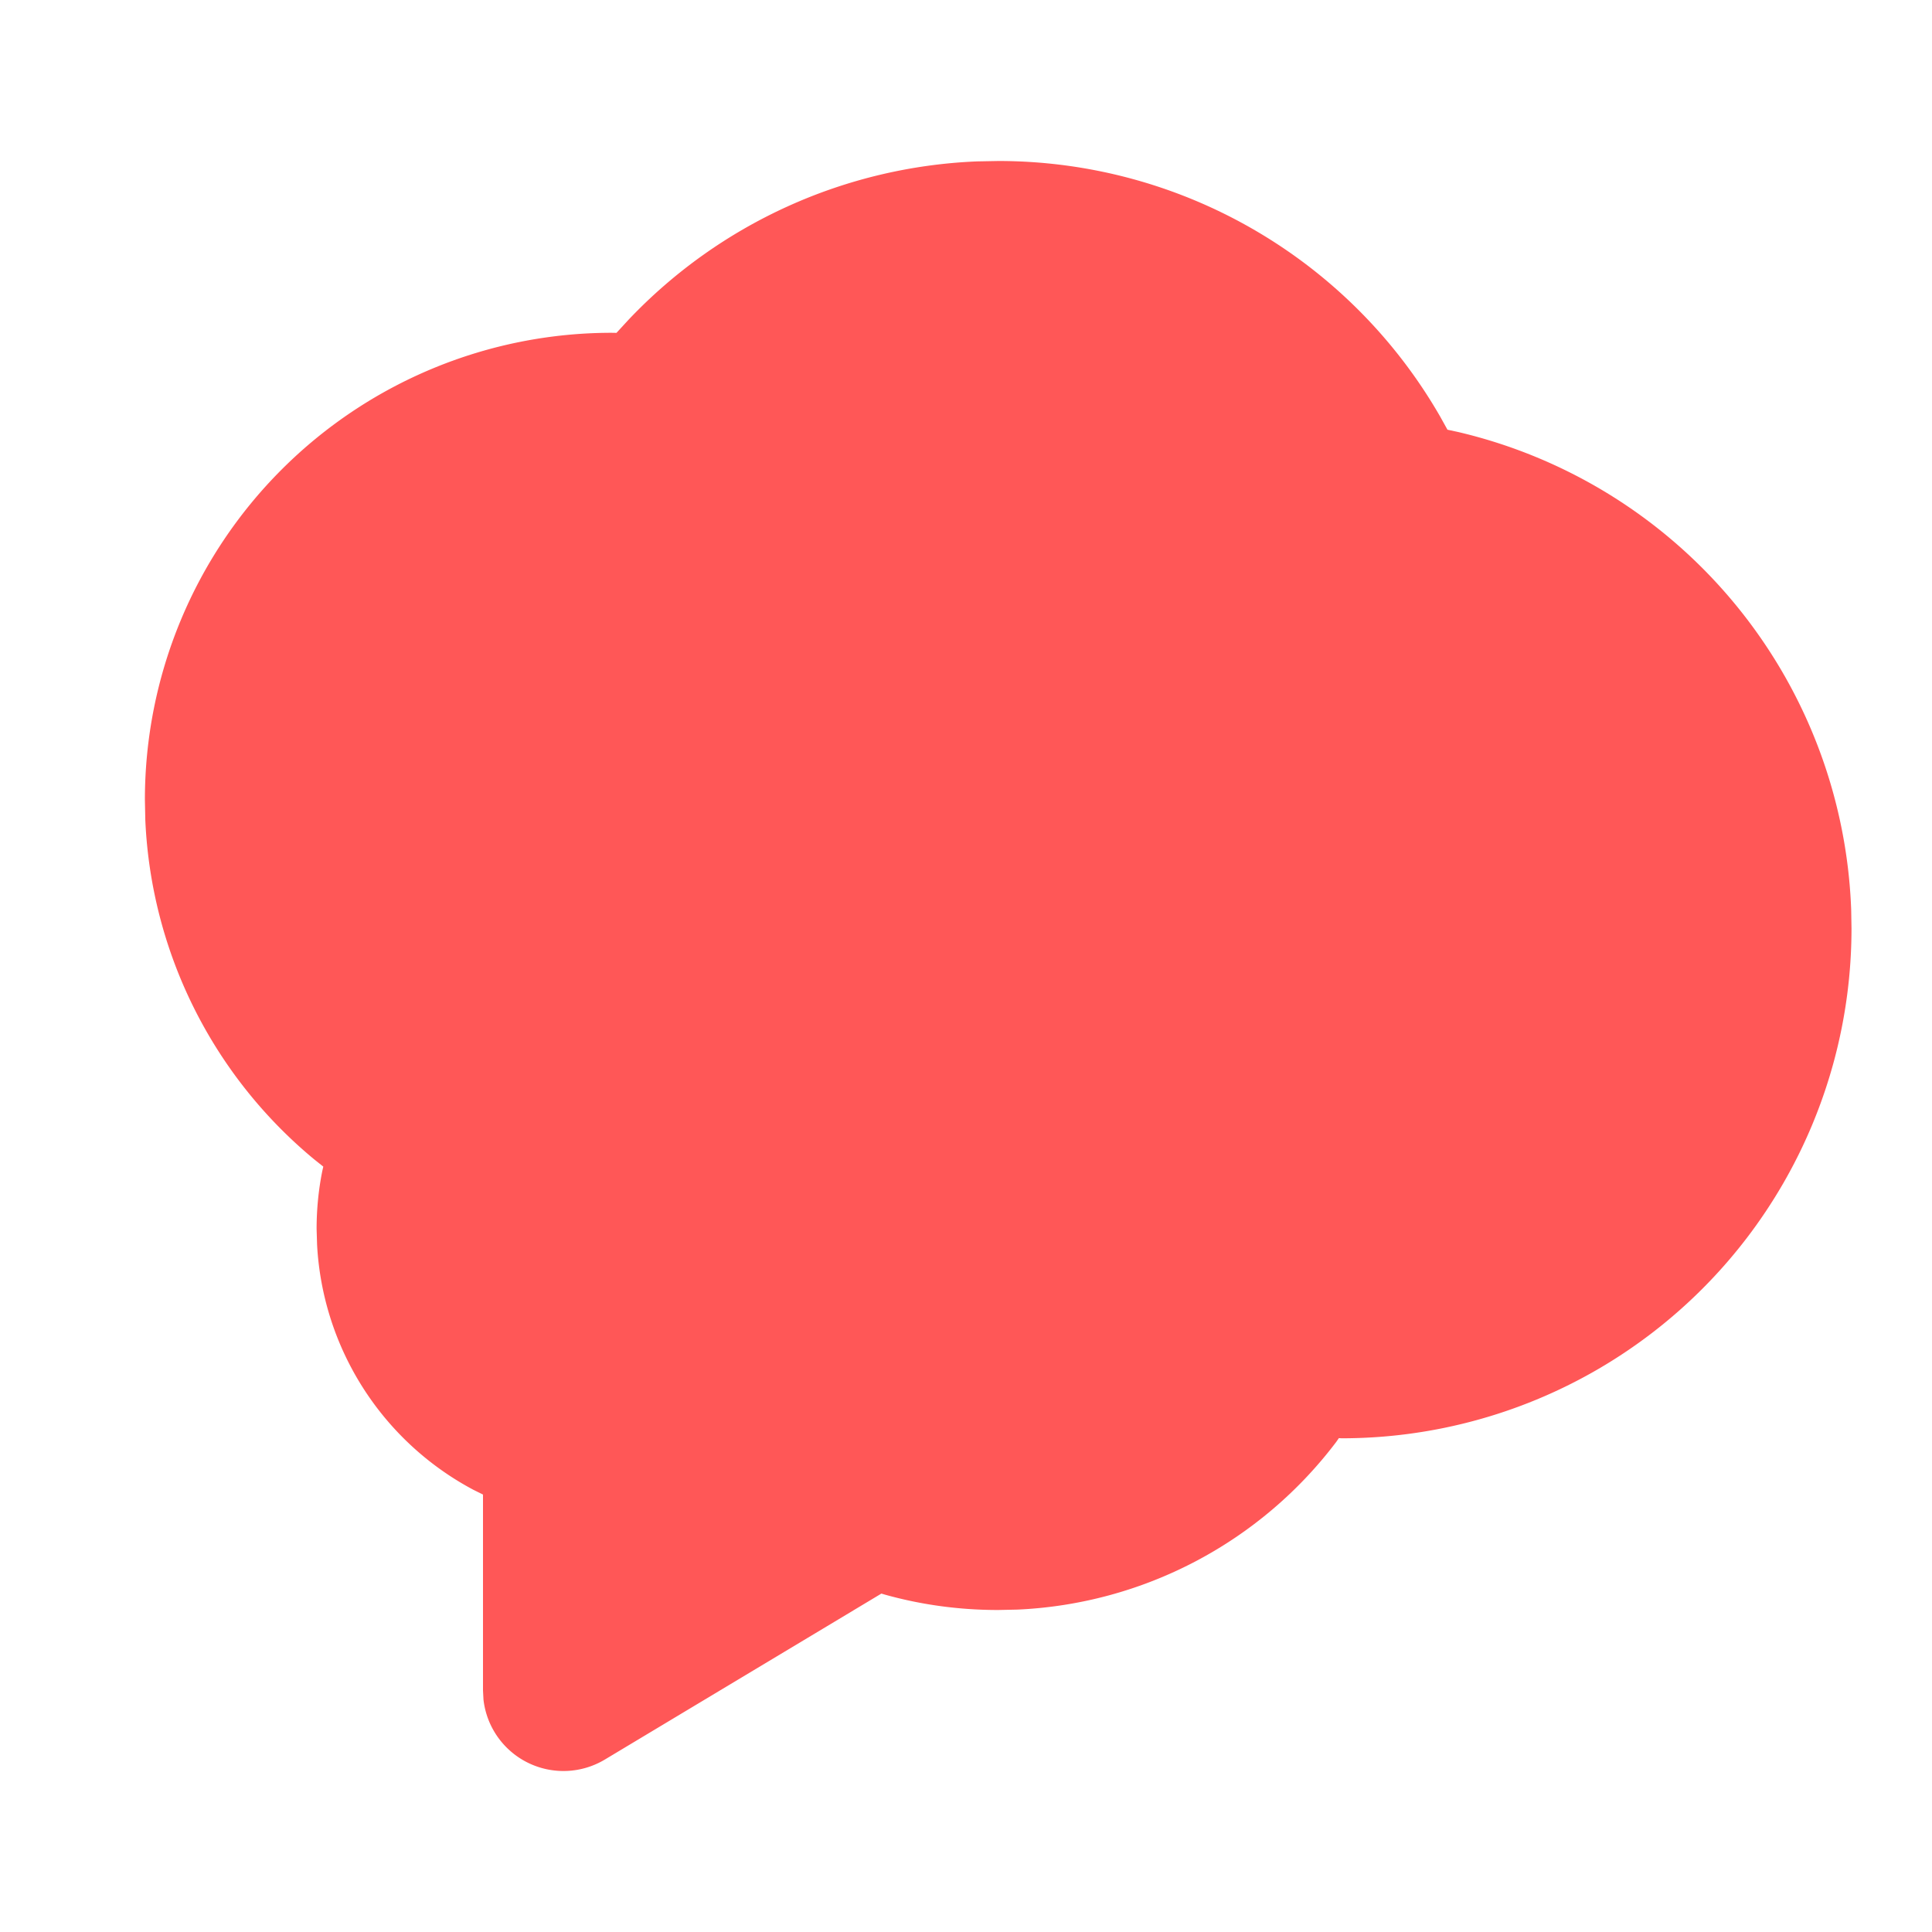 <svg  xmlns="http://www.w3.org/2000/svg"  width="24"  height="24"  viewBox="0 0 24 24"  fill="#ff5757"  class="icon icon-tabler icons-tabler-filled icon-tabler-bubble"><path stroke="none" d="M0 0h24v24H0z" fill="none"/><path d="M12.4 2a6.33 6.33 0 0 1 5.491 3.176l.09 .162l.126 .027a6.335 6.335 0 0 1 4.889 5.934l.004 .234a6.333 6.333 0 0 1 -6.333 6.334l-.035 -.002l-.035 .05a5.26 5.26 0 0 1 -3.958 2.08l-.239 .005q -.722 0 -1.404 -.19l-.047 -.014l-3.434 2.061a1 1 0 0 1 -1.509 -.743l-.006 -.114v-2.434l-.121 -.06a3.67 3.67 0 0 1 -1.94 -3.042l-.006 -.197q 0 -.365 .07 -.717l.013 -.058l-.113 -.09a5.8 5.8 0 0 1 -2.098 -4.218l-.005 -.25a5.8 5.8 0 0 1 5.8 -5.8l.058 .001l.15 -.163a6.32 6.32 0 0 1 4.328 -1.967z" /></svg>